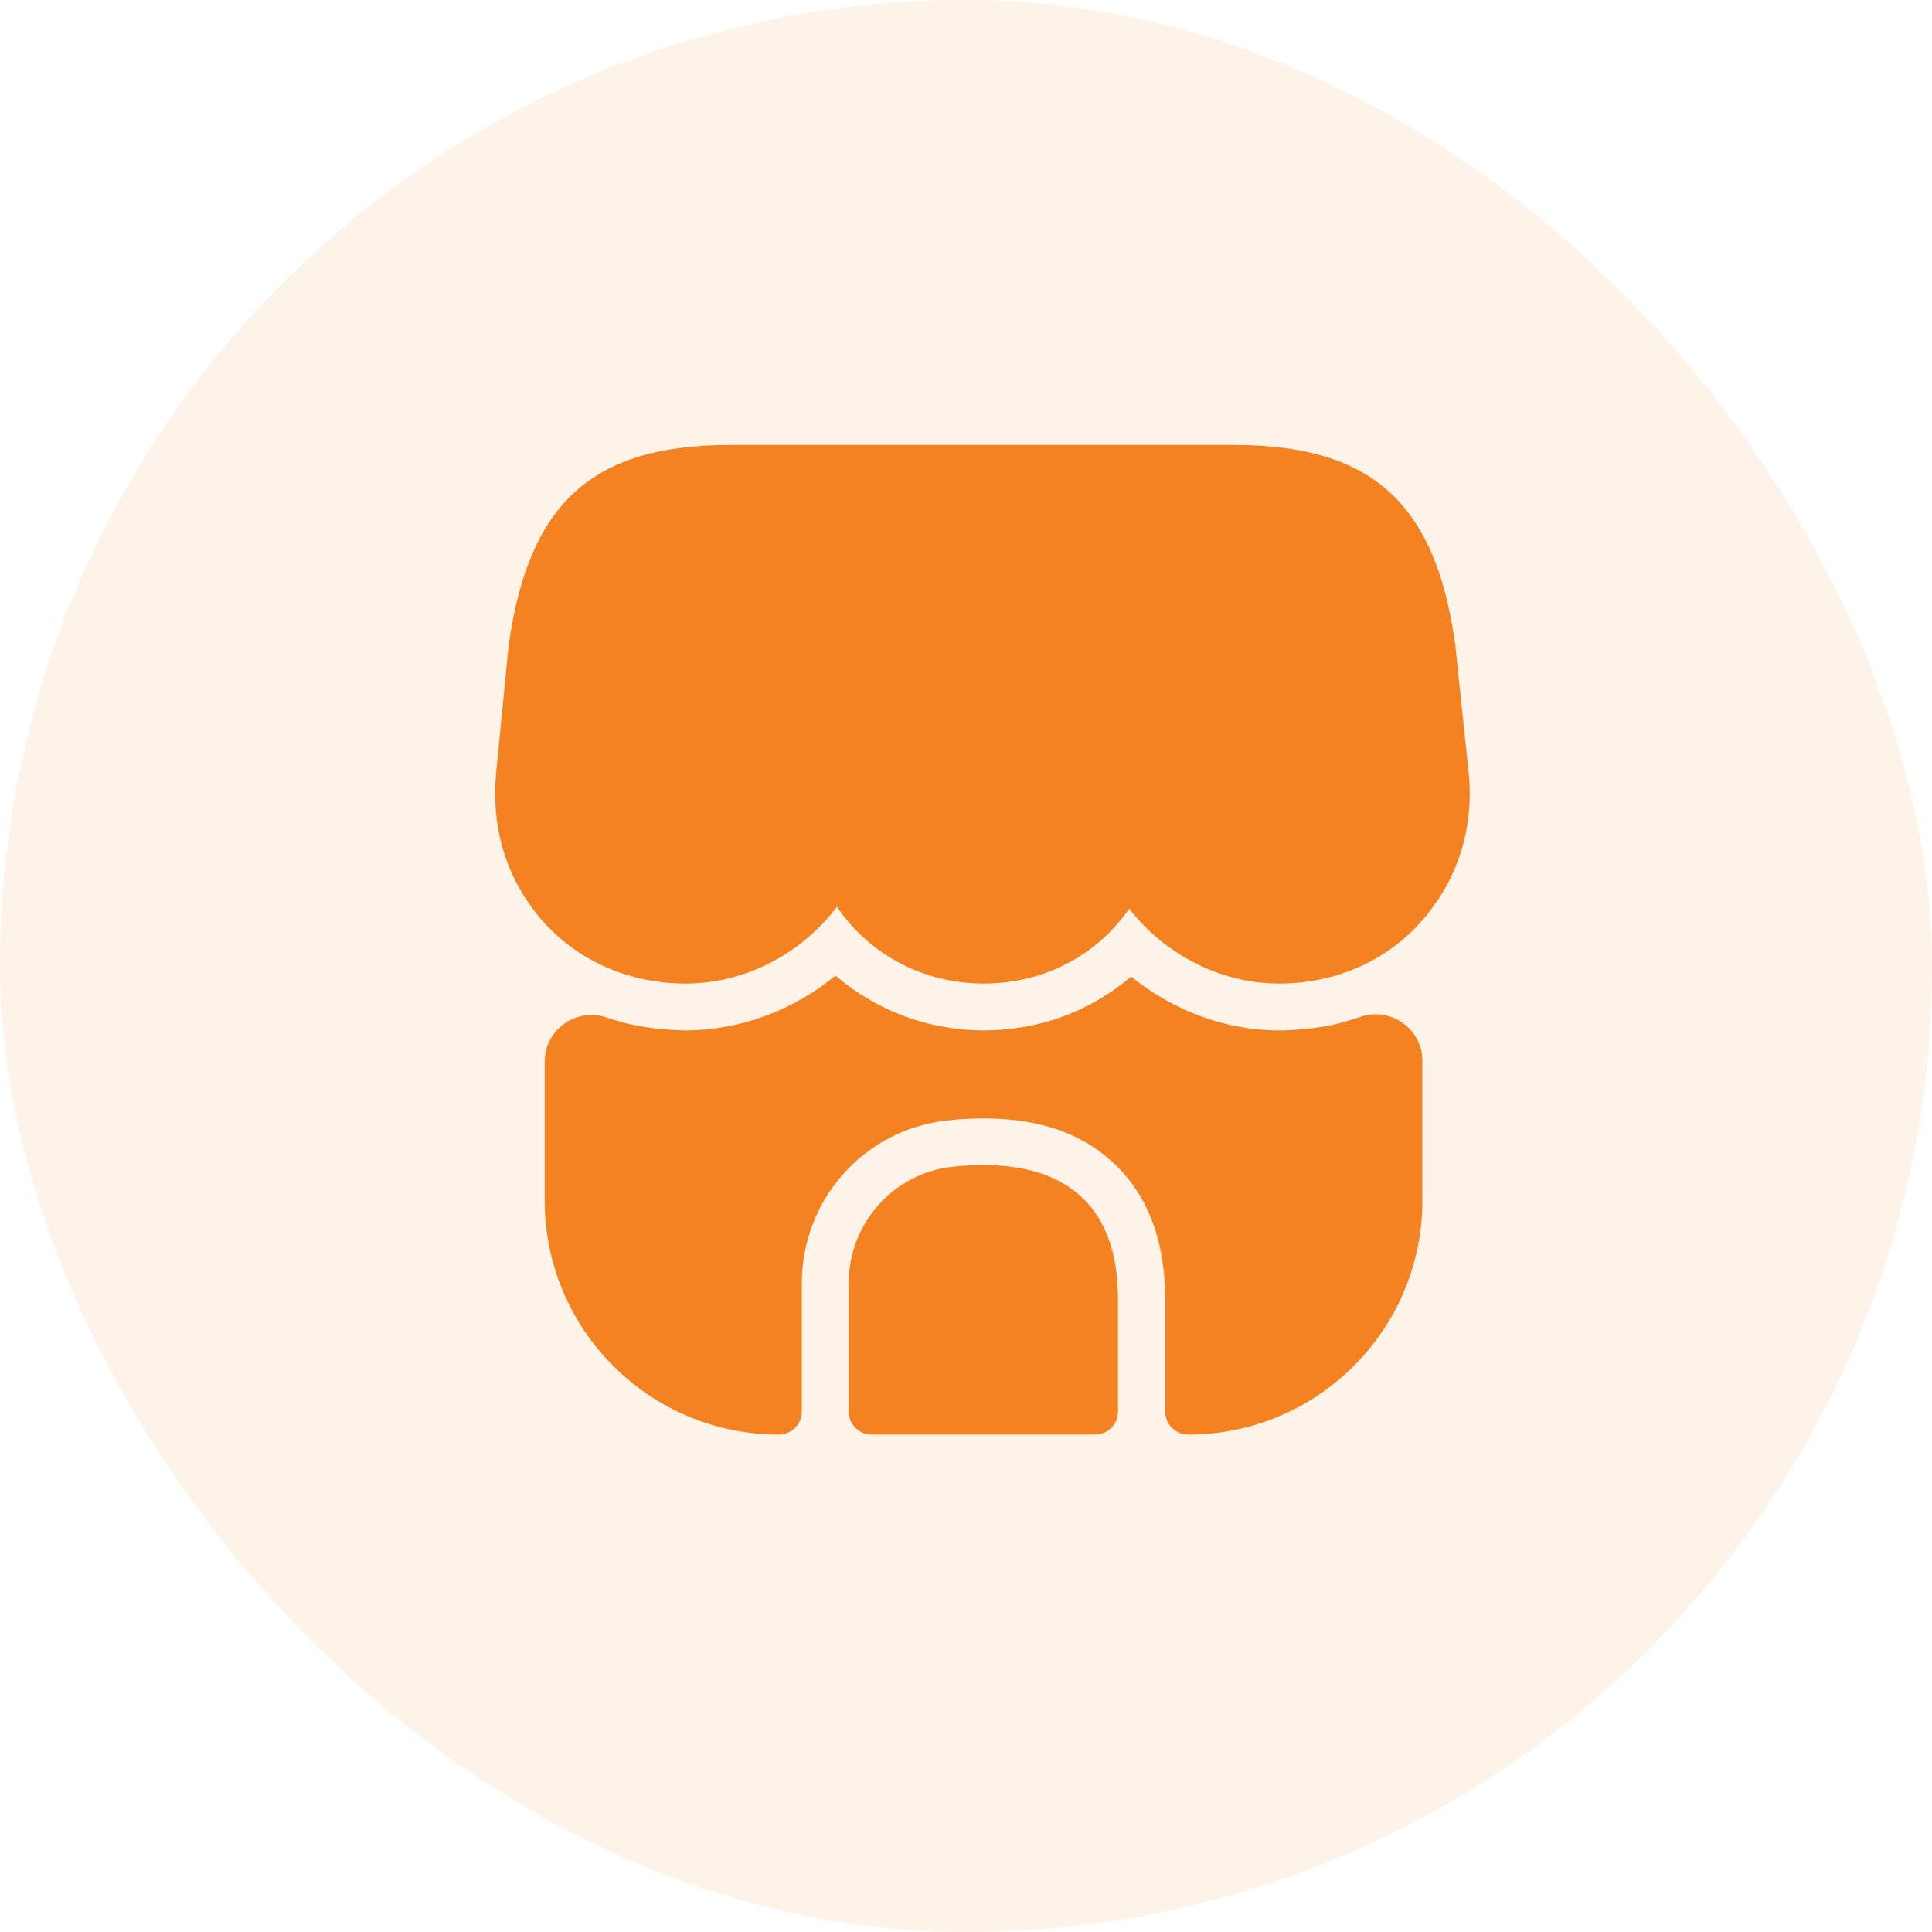 <svg xmlns="http://www.w3.org/2000/svg" width="55" height="55" viewBox="0 0 55 55" fill="none"><rect width="55" height="55" rx="27.5" fill="#F58220" fill-opacity="0.1"></rect><path d="M41.813 22.027L41.426 18.333C40.866 14.307 39.039 12.667 35.133 12.667H31.986H30.013H25.959H23.986H20.786C16.866 12.667 15.053 14.307 14.479 18.373L14.12 22.04C13.986 23.467 14.373 24.853 15.213 25.933C16.226 27.253 17.786 28 19.52 28C21.2 28 22.813 27.16 23.826 25.813C24.733 27.16 26.279 28 28 28C29.72 28 31.226 27.2 32.146 25.867C33.173 27.187 34.76 28 36.413 28C38.186 28 39.786 27.213 40.786 25.827C41.586 24.76 41.946 23.413 41.813 22.027Z" fill="#F58220"></path><path d="M27.134 33.213C25.44 33.387 24.16 34.827 24.16 36.533V40.187C24.16 40.547 24.453 40.84 24.814 40.84H31.174C31.534 40.84 31.827 40.547 31.827 40.187V37C31.84 34.213 30.2 32.893 27.134 33.213Z" fill="#F58220"></path><path d="M40.492 30.2V34.173C40.492 37.853 37.506 40.84 33.826 40.84C33.466 40.84 33.172 40.547 33.172 40.187V37C33.172 35.293 32.653 33.96 31.639 33.053C30.746 32.24 29.532 31.84 28.026 31.84C27.692 31.84 27.359 31.853 26.999 31.893C24.626 32.133 22.826 34.133 22.826 36.533V40.187C22.826 40.547 22.532 40.84 22.172 40.84C18.492 40.84 15.506 37.853 15.506 34.173V30.227C15.506 29.293 16.426 28.667 17.293 28.973C17.652 29.093 18.012 29.187 18.386 29.24C18.546 29.267 18.719 29.293 18.879 29.293C19.093 29.32 19.306 29.333 19.519 29.333C21.066 29.333 22.586 28.76 23.786 27.773C24.933 28.76 26.426 29.333 27.999 29.333C29.586 29.333 31.052 28.787 32.199 27.8C33.399 28.773 34.892 29.333 36.413 29.333C36.653 29.333 36.892 29.32 37.119 29.293C37.279 29.28 37.426 29.267 37.572 29.24C37.986 29.187 38.359 29.067 38.733 28.947C39.599 28.653 40.492 29.293 40.492 30.2Z" fill="#F58220"></path></svg>